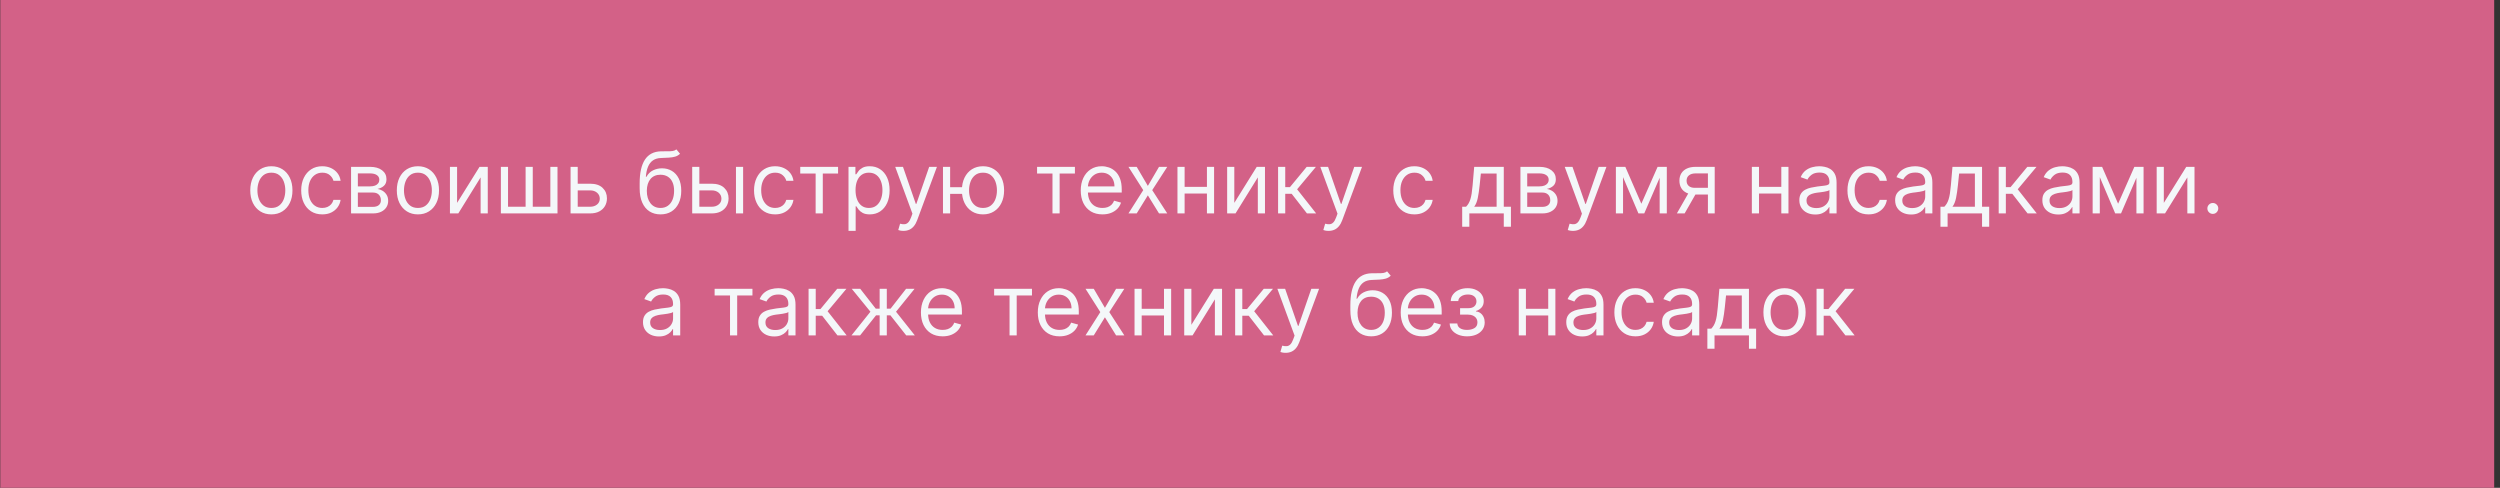 <?xml version="1.0" encoding="UTF-8"?> <svg xmlns="http://www.w3.org/2000/svg" width="410" height="80" viewBox="0 0 410 80" fill="none"><rect x="0" y="0" width="410" height="80" fill="#333333" stroke="none"/> <rect width="409" height="80" transform="translate(0.047)" fill="#D36187"></rect> <path d="M44.503 35.159C43.814 35.159 43.209 34.995 42.689 34.667C42.172 34.339 41.767 33.88 41.476 33.29C41.187 32.7 41.043 32.01 41.043 31.222C41.043 30.426 41.187 29.732 41.476 29.139C41.767 28.545 42.172 28.084 42.689 27.756C43.209 27.428 43.814 27.264 44.503 27.264C45.193 27.264 45.796 27.428 46.313 27.756C46.833 28.084 47.238 28.545 47.526 29.139C47.818 29.732 47.964 30.426 47.964 31.222C47.964 32.01 47.818 32.7 47.526 33.29C47.238 33.88 46.833 34.339 46.313 34.667C45.796 34.995 45.193 35.159 44.503 35.159ZM44.503 34.105C45.027 34.105 45.458 33.971 45.796 33.702C46.134 33.434 46.384 33.081 46.547 32.644C46.709 32.206 46.79 31.732 46.79 31.222C46.79 30.711 46.709 30.236 46.547 29.795C46.384 29.354 46.134 28.998 45.796 28.726C45.458 28.454 45.027 28.318 44.503 28.318C43.98 28.318 43.549 28.454 43.211 28.726C42.873 28.998 42.622 29.354 42.46 29.795C42.298 30.236 42.216 30.711 42.216 31.222C42.216 31.732 42.298 32.206 42.46 32.644C42.622 33.081 42.873 33.434 43.211 33.702C43.549 33.971 43.98 34.105 44.503 34.105ZM52.857 35.159C52.141 35.159 51.524 34.99 51.007 34.652C50.49 34.314 50.093 33.848 49.814 33.255C49.536 32.662 49.397 31.984 49.397 31.222C49.397 30.446 49.539 29.762 49.824 29.168C50.112 28.572 50.514 28.106 51.027 27.771C51.544 27.433 52.148 27.264 52.837 27.264C53.374 27.264 53.858 27.364 54.289 27.562C54.719 27.761 55.072 28.04 55.348 28.398C55.623 28.756 55.793 29.173 55.86 29.651H54.686C54.597 29.303 54.398 28.994 54.09 28.726C53.785 28.454 53.374 28.318 52.857 28.318C52.399 28.318 51.998 28.438 51.654 28.676C51.312 28.912 51.045 29.245 50.853 29.675C50.664 30.103 50.57 30.605 50.57 31.182C50.57 31.772 50.663 32.285 50.848 32.723C51.037 33.16 51.302 33.5 51.644 33.742C51.988 33.984 52.393 34.105 52.857 34.105C53.162 34.105 53.438 34.052 53.687 33.946C53.936 33.84 54.146 33.688 54.318 33.489C54.491 33.29 54.613 33.051 54.686 32.773H55.86C55.793 33.224 55.629 33.63 55.367 33.991C55.109 34.349 54.766 34.634 54.338 34.846C53.914 35.055 53.42 35.159 52.857 35.159ZM57.575 35V27.364H60.697C61.519 27.364 62.172 27.549 62.656 27.921C63.14 28.292 63.382 28.782 63.382 29.392C63.382 29.856 63.244 30.216 62.969 30.471C62.694 30.723 62.341 30.893 61.91 30.983C62.192 31.023 62.465 31.122 62.73 31.281C62.999 31.44 63.221 31.659 63.397 31.938C63.572 32.213 63.66 32.551 63.66 32.952C63.66 33.343 63.561 33.693 63.362 34.001C63.163 34.309 62.878 34.553 62.507 34.731C62.135 34.91 61.691 35 61.174 35H57.575ZM58.688 33.926H61.174C61.579 33.926 61.895 33.83 62.124 33.638C62.352 33.446 62.467 33.184 62.467 32.852C62.467 32.458 62.352 32.148 62.124 31.923C61.895 31.694 61.579 31.579 61.174 31.579H58.688V33.926ZM58.688 30.565H60.697C61.012 30.565 61.282 30.522 61.507 30.436C61.733 30.347 61.905 30.221 62.024 30.058C62.147 29.892 62.208 29.697 62.208 29.472C62.208 29.15 62.074 28.898 61.806 28.716C61.537 28.53 61.168 28.438 60.697 28.438H58.688V30.565ZM68.538 35.159C67.849 35.159 67.244 34.995 66.724 34.667C66.207 34.339 65.802 33.88 65.511 33.29C65.222 32.7 65.078 32.01 65.078 31.222C65.078 30.426 65.222 29.732 65.511 29.139C65.802 28.545 66.207 28.084 66.724 27.756C67.244 27.428 67.849 27.264 68.538 27.264C69.228 27.264 69.831 27.428 70.348 27.756C70.868 28.084 71.273 28.545 71.561 29.139C71.853 29.732 71.999 30.426 71.999 31.222C71.999 32.01 71.853 32.7 71.561 33.29C71.273 33.88 70.868 34.339 70.348 34.667C69.831 34.995 69.228 35.159 68.538 35.159ZM68.538 34.105C69.062 34.105 69.493 33.971 69.831 33.702C70.169 33.434 70.419 33.081 70.582 32.644C70.744 32.206 70.825 31.732 70.825 31.222C70.825 30.711 70.744 30.236 70.582 29.795C70.419 29.354 70.169 28.998 69.831 28.726C69.493 28.454 69.062 28.318 68.538 28.318C68.015 28.318 67.584 28.454 67.246 28.726C66.908 28.998 66.657 29.354 66.495 29.795C66.333 30.236 66.251 30.711 66.251 31.222C66.251 31.732 66.333 32.206 66.495 32.644C66.657 33.081 66.908 33.434 67.246 33.702C67.584 33.971 68.015 34.105 68.538 34.105ZM74.963 33.27L78.642 27.364H79.994V35H78.821V29.094L75.162 35H73.79V27.364H74.963V33.27ZM82.143 27.364H83.317V33.906H86.2V27.364H87.373V33.906H90.257V27.364H91.43V35H82.143V27.364ZM94.587 30.128H96.775C97.669 30.128 98.354 30.355 98.828 30.809C99.302 31.263 99.539 31.838 99.539 32.534C99.539 32.992 99.433 33.407 99.221 33.782C99.008 34.153 98.697 34.45 98.286 34.672C97.875 34.891 97.371 35 96.775 35H93.573V27.364H94.746V33.906H96.775C97.239 33.906 97.62 33.784 97.918 33.538C98.216 33.293 98.365 32.978 98.365 32.594C98.365 32.189 98.216 31.86 97.918 31.604C97.62 31.349 97.239 31.222 96.775 31.222H94.587V30.128ZM110.93 24.5L111.527 25.216C111.295 25.441 111.026 25.599 110.721 25.688C110.416 25.778 110.072 25.832 109.687 25.852C109.303 25.872 108.875 25.892 108.404 25.912C107.874 25.932 107.435 26.061 107.087 26.3C106.739 26.538 106.47 26.883 106.282 27.334C106.093 27.785 105.972 28.338 105.919 28.994H106.018C106.277 28.517 106.634 28.166 107.092 27.94C107.549 27.715 108.04 27.602 108.563 27.602C109.16 27.602 109.697 27.741 110.174 28.02C110.652 28.298 111.029 28.711 111.308 29.258C111.586 29.805 111.725 30.479 111.725 31.281C111.725 32.08 111.583 32.769 111.298 33.349C111.016 33.929 110.62 34.377 110.11 34.692C109.603 35.003 109.008 35.159 108.325 35.159C107.642 35.159 107.044 34.998 106.53 34.677C106.016 34.352 105.617 33.871 105.332 33.235C105.047 32.595 104.904 31.805 104.904 30.864V30.048C104.904 28.348 105.193 27.059 105.769 26.18C106.349 25.302 107.221 24.848 108.384 24.818C108.795 24.805 109.162 24.802 109.483 24.808C109.805 24.815 110.085 24.8 110.323 24.764C110.562 24.727 110.764 24.639 110.93 24.5ZM108.325 34.105C108.786 34.105 109.182 33.989 109.513 33.757C109.848 33.525 110.105 33.199 110.284 32.778C110.463 32.353 110.552 31.855 110.552 31.281C110.552 30.724 110.461 30.25 110.279 29.859C110.1 29.468 109.843 29.17 109.508 28.965C109.173 28.759 108.772 28.656 108.305 28.656C107.964 28.656 107.657 28.714 107.385 28.83C107.113 28.946 106.881 29.117 106.689 29.342C106.497 29.568 106.348 29.843 106.242 30.168C106.139 30.492 106.084 30.864 106.078 31.281C106.078 32.136 106.278 32.821 106.679 33.334C107.08 33.848 107.629 34.105 108.325 34.105ZM114.534 30.128H116.722C117.617 30.128 118.301 30.355 118.775 30.809C119.249 31.263 119.486 31.838 119.486 32.534C119.486 32.992 119.38 33.407 119.168 33.782C118.956 34.153 118.644 34.45 118.233 34.672C117.822 34.891 117.318 35 116.722 35H113.52V27.364H114.693V33.906H116.722C117.186 33.906 117.567 33.784 117.865 33.538C118.164 33.293 118.313 32.978 118.313 32.594C118.313 32.189 118.164 31.86 117.865 31.604C117.567 31.349 117.186 31.222 116.722 31.222H114.534V30.128ZM120.699 35V27.364H121.872V35H120.699ZM127.122 35.159C126.407 35.159 125.79 34.99 125.273 34.652C124.756 34.314 124.358 33.848 124.08 33.255C123.801 32.662 123.662 31.984 123.662 31.222C123.662 30.446 123.805 29.762 124.09 29.168C124.378 28.572 124.779 28.106 125.293 27.771C125.81 27.433 126.413 27.264 127.103 27.264C127.639 27.264 128.123 27.364 128.554 27.562C128.985 27.761 129.338 28.04 129.613 28.398C129.888 28.756 130.059 29.173 130.125 29.651H128.952C128.862 29.303 128.664 28.994 128.355 28.726C128.05 28.454 127.639 28.318 127.122 28.318C126.665 28.318 126.264 28.438 125.919 28.676C125.578 28.912 125.311 29.245 125.119 29.675C124.93 30.103 124.835 30.605 124.835 31.182C124.835 31.772 124.928 32.285 125.114 32.723C125.303 33.16 125.568 33.5 125.909 33.742C126.254 33.984 126.658 34.105 127.122 34.105C127.427 34.105 127.704 34.052 127.953 33.946C128.201 33.84 128.412 33.688 128.584 33.489C128.756 33.29 128.879 33.051 128.952 32.773H130.125C130.059 33.224 129.895 33.63 129.633 33.991C129.375 34.349 129.032 34.634 128.604 34.846C128.18 35.055 127.686 35.159 127.122 35.159ZM131.239 28.457V27.364H137.443V28.457H134.938V35H133.764V28.457H131.239ZM139.155 37.864V27.364H140.288V28.577H140.428C140.514 28.444 140.633 28.275 140.786 28.07C140.941 27.861 141.163 27.675 141.452 27.513C141.743 27.347 142.138 27.264 142.635 27.264C143.278 27.264 143.845 27.425 144.335 27.746C144.826 28.068 145.209 28.524 145.484 29.114C145.759 29.704 145.896 30.4 145.896 31.202C145.896 32.01 145.759 32.711 145.484 33.305C145.209 33.895 144.828 34.352 144.34 34.677C143.853 34.998 143.291 35.159 142.655 35.159C142.164 35.159 141.772 35.078 141.477 34.916C141.182 34.75 140.955 34.562 140.796 34.354C140.636 34.142 140.514 33.966 140.428 33.827H140.328V37.864H139.155ZM140.308 31.182C140.308 31.759 140.393 32.267 140.562 32.708C140.731 33.146 140.978 33.489 141.303 33.737C141.627 33.983 142.025 34.105 142.496 34.105C142.986 34.105 143.396 33.976 143.724 33.717C144.055 33.456 144.304 33.104 144.47 32.663C144.639 32.219 144.723 31.725 144.723 31.182C144.723 30.645 144.64 30.161 144.475 29.73C144.312 29.296 144.065 28.953 143.734 28.701C143.406 28.446 142.993 28.318 142.496 28.318C142.019 28.318 141.618 28.439 141.293 28.681C140.968 28.92 140.723 29.255 140.557 29.685C140.391 30.113 140.308 30.612 140.308 31.182ZM148.168 37.864C147.97 37.864 147.792 37.847 147.636 37.814C147.481 37.784 147.373 37.754 147.313 37.724L147.612 36.69C147.897 36.763 148.149 36.79 148.367 36.77C148.586 36.75 148.78 36.652 148.949 36.477C149.121 36.304 149.279 36.024 149.421 35.636L149.64 35.04L146.816 27.364H148.089L150.197 33.449H150.276L152.384 27.364H153.657L150.416 36.114C150.27 36.508 150.089 36.834 149.874 37.093C149.658 37.355 149.408 37.549 149.123 37.675C148.841 37.801 148.523 37.864 148.168 37.864ZM158.865 30.704V31.798H154.828V30.704H158.865ZM155.822 27.364V35H154.649V27.364H155.822ZM161.211 35.159C160.522 35.159 159.917 34.995 159.397 34.667C158.88 34.339 158.475 33.88 158.184 33.29C157.895 32.7 157.751 32.01 157.751 31.222C157.751 30.426 157.895 29.732 158.184 29.139C158.475 28.545 158.88 28.084 159.397 27.756C159.917 27.428 160.522 27.264 161.211 27.264C161.901 27.264 162.504 27.428 163.021 27.756C163.541 28.084 163.946 28.545 164.234 29.139C164.526 29.732 164.672 30.426 164.672 31.222C164.672 32.01 164.526 32.7 164.234 33.29C163.946 33.88 163.541 34.339 163.021 34.667C162.504 34.995 161.901 35.159 161.211 35.159ZM161.211 34.105C161.735 34.105 162.166 33.971 162.504 33.702C162.842 33.434 163.092 33.081 163.255 32.644C163.417 32.206 163.498 31.732 163.498 31.222C163.498 30.711 163.417 30.236 163.255 29.795C163.092 29.354 162.842 28.998 162.504 28.726C162.166 28.454 161.735 28.318 161.211 28.318C160.688 28.318 160.257 28.454 159.919 28.726C159.581 28.998 159.33 29.354 159.168 29.795C159.006 30.236 158.924 30.711 158.924 31.222C158.924 31.732 159.006 32.206 159.168 32.644C159.33 33.081 159.581 33.434 159.919 33.702C160.257 33.971 160.688 34.105 161.211 34.105ZM170.081 28.457V27.364H176.285V28.457H173.78V35H172.606V28.457H170.081ZM180.802 35.159C180.066 35.159 179.431 34.997 178.898 34.672C178.368 34.344 177.958 33.886 177.67 33.3C177.385 32.71 177.242 32.024 177.242 31.241C177.242 30.459 177.385 29.77 177.67 29.173C177.958 28.573 178.359 28.106 178.873 27.771C179.39 27.433 179.993 27.264 180.683 27.264C181.08 27.264 181.473 27.331 181.861 27.463C182.249 27.596 182.602 27.811 182.92 28.109C183.238 28.404 183.492 28.796 183.68 29.283C183.869 29.77 183.964 30.37 183.964 31.082V31.579H178.078V30.565H182.771C182.771 30.134 182.685 29.75 182.512 29.412C182.343 29.074 182.101 28.807 181.786 28.611C181.475 28.416 181.107 28.318 180.683 28.318C180.215 28.318 179.811 28.434 179.47 28.666C179.131 28.895 178.871 29.193 178.689 29.561C178.507 29.929 178.416 30.323 178.416 30.744V31.421C178.416 31.997 178.515 32.486 178.714 32.887C178.916 33.285 179.196 33.588 179.554 33.797C179.912 34.002 180.328 34.105 180.802 34.105C181.11 34.105 181.389 34.062 181.637 33.976C181.889 33.886 182.106 33.754 182.288 33.578C182.471 33.399 182.612 33.177 182.711 32.912L183.845 33.23C183.725 33.615 183.525 33.953 183.243 34.244C182.961 34.533 182.613 34.758 182.199 34.92C181.785 35.08 181.319 35.159 180.802 35.159ZM186.419 27.364L188.248 30.486L190.078 27.364H191.43L188.964 31.182L191.43 35H190.078L188.248 32.037L186.419 35H185.066L187.492 31.182L185.066 27.364H186.419ZM198.215 30.645V31.739H193.999V30.645H198.215ZM194.277 27.364V35H193.104V27.364H194.277ZM199.11 27.364V35H197.937V27.364H199.11ZM202.426 33.27L206.105 27.364H207.457V35H206.284V29.094L202.625 35H201.253V27.364H202.426V33.27ZM209.606 35V27.364H210.779V30.685H211.555L214.299 27.364H215.811L212.728 31.043L215.85 35H214.339L211.833 31.778H210.779V35H209.606ZM217.881 37.864C217.682 37.864 217.505 37.847 217.349 37.814C217.194 37.784 217.086 37.754 217.026 37.724L217.324 36.69C217.61 36.763 217.861 36.79 218.08 36.77C218.299 36.75 218.493 36.652 218.662 36.477C218.834 36.304 218.992 36.024 219.134 35.636L219.353 35.04L216.529 27.364H217.802L219.91 33.449H219.989L222.097 27.364H223.37L220.128 36.114C219.983 36.508 219.802 36.834 219.587 37.093C219.371 37.355 219.121 37.549 218.836 37.675C218.554 37.801 218.236 37.864 217.881 37.864ZM231.958 35.159C231.242 35.159 230.626 34.99 230.109 34.652C229.592 34.314 229.194 33.848 228.916 33.255C228.637 32.662 228.498 31.984 228.498 31.222C228.498 30.446 228.641 29.762 228.926 29.168C229.214 28.572 229.615 28.106 230.129 27.771C230.646 27.433 231.249 27.264 231.938 27.264C232.475 27.264 232.959 27.364 233.39 27.562C233.821 27.761 234.174 28.04 234.449 28.398C234.724 28.756 234.895 29.173 234.961 29.651H233.788C233.698 29.303 233.5 28.994 233.191 28.726C232.886 28.454 232.475 28.318 231.958 28.318C231.501 28.318 231.1 28.438 230.755 28.676C230.414 28.912 230.147 29.245 229.955 29.675C229.766 30.103 229.671 30.605 229.671 31.182C229.671 31.772 229.764 32.285 229.95 32.723C230.139 33.16 230.404 33.5 230.745 33.742C231.09 33.984 231.494 34.105 231.958 34.105C232.263 34.105 232.54 34.052 232.789 33.946C233.037 33.84 233.248 33.688 233.42 33.489C233.592 33.29 233.715 33.051 233.788 32.773H234.961C234.895 33.224 234.731 33.63 234.469 33.991C234.21 34.349 233.867 34.634 233.44 34.846C233.016 35.055 232.522 35.159 231.958 35.159ZM239.799 37.188V33.906H240.435C240.591 33.744 240.725 33.568 240.838 33.379C240.95 33.19 241.048 32.967 241.131 32.708C241.217 32.446 241.29 32.128 241.35 31.754C241.409 31.376 241.462 30.92 241.509 30.386L241.767 27.364H246.62V33.906H247.793V37.188H246.62V35H240.972V37.188H239.799ZM241.767 33.906H245.446V28.457H242.861L242.662 30.386C242.579 31.185 242.477 31.883 242.354 32.479C242.231 33.076 242.036 33.552 241.767 33.906ZM249.35 35V27.364H252.472C253.294 27.364 253.947 27.549 254.431 27.921C254.915 28.292 255.157 28.782 255.157 29.392C255.157 29.856 255.02 30.216 254.744 30.471C254.469 30.723 254.116 30.893 253.685 30.983C253.967 31.023 254.241 31.122 254.506 31.281C254.774 31.44 254.996 31.659 255.172 31.938C255.348 32.213 255.435 32.551 255.435 32.952C255.435 33.343 255.336 33.693 255.137 34.001C254.938 34.309 254.653 34.553 254.282 34.731C253.911 34.91 253.467 35 252.95 35H249.35ZM250.464 33.926H252.95C253.354 33.926 253.671 33.83 253.899 33.638C254.128 33.446 254.242 33.184 254.242 32.852C254.242 32.458 254.128 32.148 253.899 31.923C253.671 31.694 253.354 31.579 252.95 31.579H250.464V33.926ZM250.464 30.565H252.472C252.787 30.565 253.057 30.522 253.283 30.436C253.508 30.347 253.68 30.221 253.8 30.058C253.922 29.892 253.984 29.697 253.984 29.472C253.984 29.15 253.85 28.898 253.581 28.716C253.313 28.53 252.943 28.438 252.472 28.438H250.464V30.565ZM257.967 37.864C257.768 37.864 257.591 37.847 257.435 37.814C257.28 37.784 257.172 37.754 257.112 37.724L257.41 36.69C257.695 36.763 257.947 36.79 258.166 36.77C258.385 36.75 258.579 36.652 258.748 36.477C258.92 36.304 259.078 36.024 259.22 35.636L259.439 35.04L256.615 27.364H257.888L259.996 33.449H260.075L262.183 27.364H263.456L260.214 36.114C260.069 36.508 259.888 36.834 259.672 37.093C259.457 37.355 259.207 37.549 258.922 37.675C258.64 37.801 258.322 37.864 257.967 37.864ZM269.181 33.409L271.845 27.364H272.959L269.658 35H268.703L265.462 27.364H266.556L269.181 33.409ZM266.178 27.364V35H265.005V27.364H266.178ZM272.184 35V27.364H273.357V35H272.184ZM280.098 35V28.438H278.07C277.612 28.438 277.253 28.544 276.991 28.756C276.729 28.968 276.598 29.259 276.598 29.631C276.598 29.995 276.716 30.282 276.951 30.491C277.19 30.7 277.516 30.804 277.931 30.804H280.397V31.898H277.931C277.414 31.898 276.968 31.807 276.593 31.624C276.219 31.442 275.93 31.182 275.728 30.844C275.526 30.502 275.425 30.098 275.425 29.631C275.425 29.16 275.531 28.756 275.743 28.418C275.955 28.079 276.259 27.819 276.653 27.637C277.051 27.455 277.523 27.364 278.07 27.364H281.212V35H280.098ZM275.007 35L277.175 31.202H278.448L276.28 35H275.007ZM292.414 30.645V31.739H288.198V30.645H292.414ZM288.477 27.364V35H287.303V27.364H288.477ZM293.309 27.364V35H292.136V27.364H293.309ZM297.699 35.179C297.215 35.179 296.776 35.088 296.381 34.906C295.987 34.72 295.674 34.453 295.442 34.105C295.21 33.754 295.094 33.33 295.094 32.832C295.094 32.395 295.18 32.04 295.352 31.768C295.525 31.493 295.755 31.278 296.043 31.122C296.332 30.966 296.65 30.85 296.998 30.774C297.349 30.695 297.702 30.632 298.057 30.585C298.521 30.526 298.897 30.481 299.185 30.451C299.477 30.418 299.689 30.363 299.822 30.287C299.958 30.211 300.026 30.078 300.026 29.889V29.849C300.026 29.359 299.891 28.978 299.623 28.706C299.358 28.434 298.955 28.298 298.415 28.298C297.855 28.298 297.416 28.421 297.097 28.666C296.779 28.912 296.555 29.173 296.426 29.452L295.313 29.054C295.511 28.59 295.777 28.229 296.108 27.97C296.443 27.708 296.807 27.526 297.202 27.423C297.6 27.317 297.991 27.264 298.375 27.264C298.62 27.264 298.902 27.294 299.22 27.354C299.542 27.41 299.852 27.528 300.15 27.707C300.452 27.886 300.702 28.156 300.901 28.517C301.1 28.878 301.199 29.362 301.199 29.969V35H300.026V33.966H299.966C299.886 34.132 299.754 34.309 299.568 34.498C299.383 34.687 299.136 34.847 298.828 34.98C298.519 35.113 298.143 35.179 297.699 35.179ZM297.878 34.125C298.342 34.125 298.733 34.034 299.051 33.852C299.373 33.669 299.615 33.434 299.777 33.146C299.943 32.857 300.026 32.554 300.026 32.236V31.162C299.976 31.222 299.867 31.276 299.698 31.326C299.532 31.372 299.34 31.414 299.121 31.45C298.905 31.483 298.695 31.513 298.489 31.54C298.287 31.563 298.123 31.583 297.997 31.599C297.692 31.639 297.407 31.704 297.142 31.793C296.88 31.88 296.668 32.01 296.506 32.186C296.347 32.358 296.267 32.594 296.267 32.892C296.267 33.3 296.418 33.608 296.72 33.817C297.024 34.022 297.411 34.125 297.878 34.125ZM306.443 35.159C305.727 35.159 305.11 34.99 304.593 34.652C304.076 34.314 303.679 33.848 303.4 33.255C303.122 32.662 302.983 31.984 302.983 31.222C302.983 30.446 303.125 29.762 303.41 29.168C303.698 28.572 304.099 28.106 304.613 27.771C305.13 27.433 305.733 27.264 306.423 27.264C306.96 27.264 307.444 27.364 307.875 27.562C308.305 27.761 308.658 28.04 308.934 28.398C309.209 28.756 309.379 29.173 309.446 29.651H308.272C308.183 29.303 307.984 28.994 307.676 28.726C307.371 28.454 306.96 28.318 306.443 28.318C305.985 28.318 305.584 28.438 305.24 28.676C304.898 28.912 304.631 29.245 304.439 29.675C304.25 30.103 304.156 30.605 304.156 31.182C304.156 31.772 304.249 32.285 304.434 32.723C304.623 33.16 304.888 33.5 305.23 33.742C305.574 33.984 305.979 34.105 306.443 34.105C306.748 34.105 307.024 34.052 307.273 33.946C307.522 33.84 307.732 33.688 307.904 33.489C308.077 33.29 308.199 33.051 308.272 32.773H309.446C309.379 33.224 309.215 33.63 308.953 33.991C308.695 34.349 308.352 34.634 307.924 34.846C307.5 35.055 307.006 35.159 306.443 35.159ZM313.408 35.179C312.924 35.179 312.485 35.088 312.09 34.906C311.696 34.72 311.383 34.453 311.151 34.105C310.919 33.754 310.803 33.33 310.803 32.832C310.803 32.395 310.889 32.04 311.061 31.768C311.234 31.493 311.464 31.278 311.752 31.122C312.041 30.966 312.359 30.85 312.707 30.774C313.058 30.695 313.411 30.632 313.766 30.585C314.23 30.526 314.606 30.481 314.894 30.451C315.186 30.418 315.398 30.363 315.531 30.287C315.667 30.211 315.735 30.078 315.735 29.889V29.849C315.735 29.359 315.6 28.978 315.332 28.706C315.067 28.434 314.664 28.298 314.124 28.298C313.564 28.298 313.125 28.421 312.806 28.666C312.488 28.912 312.264 29.173 312.135 29.452L311.022 29.054C311.22 28.59 311.486 28.229 311.817 27.97C312.152 27.708 312.516 27.526 312.911 27.423C313.309 27.317 313.7 27.264 314.084 27.264C314.329 27.264 314.611 27.294 314.929 27.354C315.251 27.41 315.561 27.528 315.859 27.707C316.161 27.886 316.411 28.156 316.61 28.517C316.809 28.878 316.908 29.362 316.908 29.969V35H315.735V33.966H315.675C315.595 34.132 315.463 34.309 315.277 34.498C315.092 34.687 314.845 34.847 314.536 34.98C314.228 35.113 313.852 35.179 313.408 35.179ZM313.587 34.125C314.051 34.125 314.442 34.034 314.76 33.852C315.082 33.669 315.324 33.434 315.486 33.146C315.652 32.857 315.735 32.554 315.735 32.236V31.162C315.685 31.222 315.576 31.276 315.407 31.326C315.241 31.372 315.049 31.414 314.83 31.45C314.614 31.483 314.404 31.513 314.198 31.54C313.996 31.563 313.832 31.583 313.706 31.599C313.401 31.639 313.116 31.704 312.851 31.793C312.589 31.88 312.377 32.01 312.215 32.186C312.056 32.358 311.976 32.594 311.976 32.892C311.976 33.3 312.127 33.608 312.429 33.817C312.733 34.022 313.12 34.125 313.587 34.125ZM318.234 37.188V33.906H318.87C319.026 33.744 319.16 33.568 319.273 33.379C319.386 33.19 319.484 32.967 319.566 32.708C319.653 32.446 319.726 32.128 319.785 31.754C319.845 31.376 319.898 30.92 319.944 30.386L320.203 27.364H325.055V33.906H326.228V37.188H325.055V35H319.407V37.188H318.234ZM320.203 33.906H323.882V28.457H321.297L321.098 30.386C321.015 31.185 320.912 31.883 320.79 32.479C320.667 33.076 320.471 33.552 320.203 33.906ZM327.786 35V27.364H328.959V30.685H329.735L332.479 27.364H333.99L330.908 31.043L334.03 35H332.519L330.013 31.778H328.959V35H327.786ZM337.552 35.179C337.069 35.179 336.629 35.088 336.235 34.906C335.841 34.72 335.527 34.453 335.295 34.105C335.063 33.754 334.947 33.33 334.947 32.832C334.947 32.395 335.034 32.04 335.206 31.768C335.378 31.493 335.609 31.278 335.897 31.122C336.185 30.966 336.503 30.85 336.851 30.774C337.203 30.695 337.556 30.632 337.91 30.585C338.374 30.526 338.751 30.481 339.039 30.451C339.331 30.418 339.543 30.363 339.675 30.287C339.811 30.211 339.879 30.078 339.879 29.889V29.849C339.879 29.359 339.745 28.978 339.476 28.706C339.211 28.434 338.809 28.298 338.268 28.298C337.708 28.298 337.269 28.421 336.951 28.666C336.633 28.912 336.409 29.173 336.28 29.452L335.166 29.054C335.365 28.59 335.63 28.229 335.962 27.97C336.296 27.708 336.661 27.526 337.055 27.423C337.453 27.317 337.844 27.264 338.229 27.264C338.474 27.264 338.756 27.294 339.074 27.354C339.395 27.41 339.705 27.528 340.003 27.707C340.305 27.886 340.555 28.156 340.754 28.517C340.953 28.878 341.052 29.362 341.052 29.969V35H339.879V33.966H339.82C339.74 34.132 339.607 34.309 339.422 34.498C339.236 34.687 338.989 34.847 338.681 34.98C338.373 35.113 337.997 35.179 337.552 35.179ZM337.731 34.125C338.195 34.125 338.587 34.034 338.905 33.852C339.226 33.669 339.468 33.434 339.631 33.146C339.796 32.857 339.879 32.554 339.879 32.236V31.162C339.829 31.222 339.72 31.276 339.551 31.326C339.385 31.372 339.193 31.414 338.974 31.45C338.759 31.483 338.548 31.513 338.343 31.54C338.141 31.563 337.977 31.583 337.851 31.599C337.546 31.639 337.261 31.704 336.996 31.793C336.734 31.88 336.522 32.01 336.359 32.186C336.2 32.358 336.121 32.594 336.121 32.892C336.121 33.3 336.271 33.608 336.573 33.817C336.878 34.022 337.264 34.125 337.731 34.125ZM347.37 33.409L350.035 27.364H351.149L347.847 35H346.893L343.651 27.364H344.745L347.37 33.409ZM344.367 27.364V35H343.194V27.364H344.367ZM350.373 35V27.364H351.546V35H350.373ZM354.867 33.27L358.546 27.364H359.899V35H358.725V29.094L355.066 35H353.694V27.364H354.867V33.27ZM362.903 35.08C362.657 35.08 362.447 34.992 362.271 34.816C362.096 34.64 362.008 34.43 362.008 34.185C362.008 33.939 362.096 33.729 362.271 33.553C362.447 33.378 362.657 33.29 362.903 33.29C363.148 33.29 363.358 33.378 363.534 33.553C363.71 33.729 363.797 33.939 363.797 34.185C363.797 34.347 363.756 34.496 363.673 34.632C363.594 34.768 363.486 34.877 363.35 34.96C363.217 35.04 363.068 35.08 362.903 35.08ZM108.056 55.179C107.572 55.179 107.133 55.088 106.739 54.906C106.344 54.72 106.031 54.453 105.799 54.105C105.567 53.754 105.451 53.33 105.451 52.832C105.451 52.395 105.537 52.04 105.71 51.769C105.882 51.493 106.112 51.278 106.401 51.122C106.689 50.966 107.007 50.85 107.355 50.774C107.707 50.695 108.06 50.632 108.414 50.585C108.878 50.526 109.255 50.481 109.543 50.451C109.835 50.418 110.047 50.363 110.179 50.287C110.315 50.211 110.383 50.078 110.383 49.889V49.849C110.383 49.359 110.249 48.978 109.98 48.706C109.715 48.434 109.313 48.298 108.772 48.298C108.212 48.298 107.773 48.421 107.455 48.666C107.137 48.911 106.913 49.173 106.784 49.452L105.67 49.054C105.869 48.59 106.134 48.229 106.465 47.97C106.8 47.708 107.165 47.526 107.559 47.423C107.957 47.317 108.348 47.264 108.733 47.264C108.978 47.264 109.259 47.294 109.578 47.354C109.899 47.41 110.209 47.528 110.507 47.707C110.809 47.886 111.059 48.156 111.258 48.517C111.457 48.878 111.556 49.362 111.556 49.969V55H110.383V53.966H110.323C110.244 54.132 110.111 54.309 109.926 54.498C109.74 54.687 109.493 54.847 109.185 54.98C108.877 55.113 108.501 55.179 108.056 55.179ZM108.235 54.125C108.699 54.125 109.09 54.034 109.409 53.852C109.73 53.669 109.972 53.434 110.134 53.146C110.3 52.857 110.383 52.554 110.383 52.236V51.162C110.333 51.222 110.224 51.276 110.055 51.326C109.889 51.372 109.697 51.414 109.478 51.45C109.263 51.483 109.052 51.513 108.847 51.54C108.645 51.563 108.481 51.583 108.355 51.599C108.05 51.639 107.765 51.704 107.5 51.793C107.238 51.88 107.026 52.01 106.863 52.186C106.704 52.358 106.625 52.594 106.625 52.892C106.625 53.3 106.775 53.608 107.077 53.817C107.382 54.022 107.768 54.125 108.235 54.125ZM117.198 48.457V47.364H123.402V48.457H120.897V55H119.723V48.457H117.198ZM126.965 55.179C126.481 55.179 126.042 55.088 125.647 54.906C125.253 54.72 124.939 54.453 124.707 54.105C124.475 53.754 124.359 53.33 124.359 52.832C124.359 52.395 124.446 52.04 124.618 51.769C124.79 51.493 125.021 51.278 125.309 51.122C125.597 50.966 125.916 50.85 126.264 50.774C126.615 50.695 126.968 50.632 127.323 50.585C127.787 50.526 128.163 50.481 128.451 50.451C128.743 50.418 128.955 50.363 129.087 50.287C129.223 50.211 129.291 50.078 129.291 49.889V49.849C129.291 49.359 129.157 48.978 128.889 48.706C128.623 48.434 128.221 48.298 127.68 48.298C127.12 48.298 126.681 48.421 126.363 48.666C126.045 48.911 125.821 49.173 125.692 49.452L124.578 49.054C124.777 48.59 125.042 48.229 125.374 47.97C125.708 47.708 126.073 47.526 126.467 47.423C126.865 47.317 127.256 47.264 127.641 47.264C127.886 47.264 128.168 47.294 128.486 47.354C128.807 47.41 129.117 47.528 129.416 47.707C129.717 47.886 129.967 48.156 130.166 48.517C130.365 48.878 130.465 49.362 130.465 49.969V55H129.291V53.966H129.232C129.152 54.132 129.02 54.309 128.834 54.498C128.648 54.687 128.401 54.847 128.093 54.98C127.785 55.113 127.409 55.179 126.965 55.179ZM127.144 54.125C127.608 54.125 127.999 54.034 128.317 53.852C128.638 53.669 128.88 53.434 129.043 53.146C129.208 52.857 129.291 52.554 129.291 52.236V51.162C129.242 51.222 129.132 51.276 128.963 51.326C128.797 51.372 128.605 51.414 128.386 51.45C128.171 51.483 127.961 51.513 127.755 51.54C127.553 51.563 127.389 51.583 127.263 51.599C126.958 51.639 126.673 51.704 126.408 51.793C126.146 51.88 125.934 52.01 125.771 52.186C125.612 52.358 125.533 52.594 125.533 52.892C125.533 53.3 125.684 53.608 125.985 53.817C126.29 54.022 126.676 54.125 127.144 54.125ZM132.606 55V47.364H133.779V50.685H134.555L137.299 47.364H138.811L135.728 51.043L138.85 55H137.339L134.833 51.778H133.779V55H132.606ZM139.648 55L142.751 51.122L139.688 47.364H141.08L143.626 50.625H144.262V47.364H145.435V50.625H146.052L148.597 47.364H149.989L146.947 51.122L150.029 55H148.617L146.032 51.719H145.435V55H144.262V51.719H143.665L141.06 55H139.648ZM154.593 55.159C153.857 55.159 153.222 54.997 152.689 54.672C152.159 54.344 151.749 53.886 151.461 53.3C151.176 52.71 151.033 52.024 151.033 51.242C151.033 50.459 151.176 49.77 151.461 49.173C151.749 48.573 152.15 48.106 152.664 47.771C153.181 47.433 153.784 47.264 154.474 47.264C154.871 47.264 155.264 47.331 155.652 47.463C156.04 47.596 156.393 47.811 156.711 48.109C157.029 48.404 157.283 48.795 157.472 49.283C157.66 49.77 157.755 50.37 157.755 51.082V51.58H151.869V50.565H156.562C156.562 50.135 156.476 49.75 156.303 49.412C156.134 49.074 155.892 48.807 155.577 48.611C155.266 48.416 154.898 48.318 154.474 48.318C154.006 48.318 153.602 48.434 153.261 48.666C152.922 48.895 152.662 49.193 152.48 49.561C152.298 49.929 152.207 50.323 152.207 50.744V51.42C152.207 51.997 152.306 52.486 152.505 52.887C152.707 53.285 152.987 53.588 153.345 53.797C153.703 54.002 154.119 54.105 154.593 54.105C154.901 54.105 155.18 54.062 155.428 53.976C155.68 53.886 155.897 53.754 156.079 53.578C156.262 53.399 156.403 53.177 156.502 52.912L157.636 53.23C157.516 53.615 157.316 53.953 157.034 54.244C156.752 54.533 156.404 54.758 155.99 54.92C155.576 55.08 155.11 55.159 154.593 55.159ZM163.04 48.457V47.364H169.244V48.457H166.739V55H165.565V48.457H163.04ZM173.761 55.159C173.025 55.159 172.39 54.997 171.857 54.672C171.326 54.344 170.917 53.886 170.629 53.3C170.344 52.71 170.201 52.024 170.201 51.242C170.201 50.459 170.344 49.77 170.629 49.173C170.917 48.573 171.318 48.106 171.832 47.771C172.349 47.433 172.952 47.264 173.642 47.264C174.039 47.264 174.432 47.331 174.82 47.463C175.208 47.596 175.561 47.811 175.879 48.109C176.197 48.404 176.451 48.795 176.639 49.283C176.828 49.77 176.923 50.37 176.923 51.082V51.58H171.036V50.565H175.73C175.73 50.135 175.643 49.75 175.471 49.412C175.302 49.074 175.06 48.807 174.745 48.611C174.434 48.416 174.066 48.318 173.642 48.318C173.174 48.318 172.77 48.434 172.429 48.666C172.09 48.895 171.83 49.193 171.648 49.561C171.466 49.929 171.375 50.323 171.375 50.744V51.42C171.375 51.997 171.474 52.486 171.673 52.887C171.875 53.285 172.155 53.588 172.513 53.797C172.871 54.002 173.287 54.105 173.761 54.105C174.069 54.105 174.348 54.062 174.596 53.976C174.848 53.886 175.065 53.754 175.247 53.578C175.43 53.399 175.571 53.177 175.67 52.912L176.804 53.23C176.684 53.615 176.484 53.953 176.202 54.244C175.92 54.533 175.572 54.758 175.158 54.92C174.744 55.08 174.278 55.159 173.761 55.159ZM179.378 47.364L181.207 50.486L183.037 47.364H184.389L181.923 51.182L184.389 55H183.037L181.207 52.037L179.378 55H178.025L180.451 51.182L178.025 47.364H179.378ZM191.174 50.645V51.739H186.958V50.645H191.174ZM187.236 47.364V55H186.063V47.364H187.236ZM192.069 47.364V55H190.896V47.364H192.069ZM195.385 53.27L199.064 47.364H200.416V55H199.243V49.094L195.584 55H194.212V47.364H195.385V53.27ZM202.565 55V47.364H203.738V50.685H204.514L207.258 47.364H208.77L205.687 51.043L208.809 55H207.298L204.792 51.778H203.738V55H202.565ZM210.84 57.864C210.641 57.864 210.464 57.847 210.308 57.814C210.153 57.784 210.045 57.754 209.985 57.724L210.283 56.69C210.569 56.763 210.82 56.79 211.039 56.77C211.258 56.75 211.452 56.652 211.621 56.477C211.793 56.304 211.951 56.024 212.093 55.636L212.312 55.04L209.488 47.364H210.761L212.869 53.449H212.948L215.056 47.364H216.329L213.087 56.114C212.942 56.508 212.761 56.834 212.546 57.093C212.33 57.355 212.08 57.549 211.795 57.675C211.513 57.801 211.195 57.864 210.84 57.864ZM227.483 44.5L228.079 45.216C227.847 45.441 227.579 45.599 227.274 45.688C226.969 45.778 226.624 45.832 226.24 45.852C225.855 45.872 225.428 45.892 224.957 45.912C224.427 45.932 223.988 46.061 223.64 46.3C223.292 46.538 223.023 46.883 222.834 47.334C222.645 47.785 222.524 48.338 222.471 48.994H222.571C222.829 48.517 223.187 48.166 223.645 47.94C224.102 47.715 224.593 47.602 225.116 47.602C225.713 47.602 226.25 47.742 226.727 48.02C227.204 48.298 227.582 48.711 227.861 49.258C228.139 49.805 228.278 50.479 228.278 51.281C228.278 52.08 228.136 52.769 227.851 53.349C227.569 53.929 227.173 54.377 226.662 54.692C226.155 55.003 225.56 55.159 224.878 55.159C224.195 55.159 223.597 54.998 223.083 54.677C222.569 54.352 222.17 53.871 221.885 53.235C221.6 52.595 221.457 51.805 221.457 50.864V50.048C221.457 48.348 221.745 47.059 222.322 46.18C222.902 45.302 223.774 44.848 224.937 44.818C225.348 44.805 225.714 44.802 226.036 44.808C226.357 44.815 226.638 44.8 226.876 44.764C227.115 44.727 227.317 44.639 227.483 44.5ZM224.878 54.105C225.338 54.105 225.734 53.989 226.066 53.757C226.401 53.525 226.657 53.199 226.836 52.778C227.015 52.353 227.105 51.855 227.105 51.281C227.105 50.724 227.014 50.251 226.831 49.859C226.652 49.468 226.396 49.17 226.061 48.965C225.726 48.759 225.325 48.656 224.858 48.656C224.516 48.656 224.21 48.714 223.938 48.83C223.666 48.946 223.434 49.117 223.242 49.342C223.05 49.568 222.901 49.843 222.794 50.168C222.692 50.492 222.637 50.864 222.63 51.281C222.63 52.136 222.831 52.821 223.232 53.334C223.633 53.848 224.182 54.105 224.878 54.105ZM233.275 55.159C232.539 55.159 231.904 54.997 231.37 54.672C230.84 54.344 230.431 53.886 230.142 53.3C229.857 52.71 229.715 52.024 229.715 51.242C229.715 50.459 229.857 49.77 230.142 49.173C230.431 48.573 230.832 48.106 231.346 47.771C231.863 47.433 232.466 47.264 233.155 47.264C233.553 47.264 233.946 47.331 234.334 47.463C234.721 47.596 235.074 47.811 235.392 48.109C235.711 48.404 235.964 48.795 236.153 49.283C236.342 49.77 236.437 50.37 236.437 51.082V51.58H230.55V50.565H235.243C235.243 50.135 235.157 49.75 234.985 49.412C234.816 49.074 234.574 48.807 234.259 48.611C233.947 48.416 233.58 48.318 233.155 48.318C232.688 48.318 232.284 48.434 231.942 48.666C231.604 48.895 231.344 49.193 231.162 49.561C230.979 49.929 230.888 50.323 230.888 50.744V51.42C230.888 51.997 230.988 52.486 231.187 52.887C231.389 53.285 231.669 53.588 232.027 53.797C232.385 54.002 232.801 54.105 233.275 54.105C233.583 54.105 233.861 54.062 234.11 53.976C234.362 53.886 234.579 53.754 234.761 53.578C234.943 53.399 235.084 53.177 235.184 52.912L236.317 53.23C236.198 53.615 235.997 53.953 235.716 54.244C235.434 54.533 235.086 54.758 234.672 54.92C234.257 55.08 233.792 55.159 233.275 55.159ZM237.744 53.051H238.997C239.023 53.396 239.179 53.658 239.464 53.837C239.753 54.016 240.127 54.105 240.588 54.105C241.058 54.105 241.461 54.009 241.796 53.817C242.131 53.621 242.298 53.306 242.298 52.872C242.298 52.617 242.235 52.395 242.109 52.206C241.983 52.014 241.806 51.865 241.577 51.758C241.348 51.653 241.078 51.599 240.767 51.599H239.454V50.545H240.767C241.234 50.545 241.579 50.439 241.801 50.227C242.026 50.015 242.139 49.75 242.139 49.432C242.139 49.09 242.018 48.817 241.776 48.611C241.534 48.403 241.191 48.298 240.747 48.298C240.299 48.298 239.927 48.399 239.628 48.602C239.33 48.8 239.173 49.057 239.156 49.372H237.923C237.936 48.961 238.062 48.598 238.301 48.283C238.54 47.965 238.864 47.717 239.275 47.538C239.686 47.355 240.157 47.264 240.687 47.264C241.224 47.264 241.69 47.359 242.084 47.548C242.482 47.733 242.789 47.987 243.004 48.308C243.223 48.626 243.332 48.988 243.332 49.392C243.332 49.823 243.211 50.171 242.969 50.436C242.727 50.701 242.424 50.89 242.059 51.003V51.082C242.348 51.102 242.598 51.195 242.81 51.361C243.026 51.523 243.193 51.737 243.312 52.002C243.432 52.264 243.491 52.554 243.491 52.872C243.491 53.336 243.367 53.74 243.118 54.085C242.87 54.427 242.528 54.692 242.094 54.881C241.66 55.066 241.165 55.159 240.608 55.159C240.067 55.159 239.584 55.071 239.156 54.896C238.728 54.717 238.389 54.47 238.137 54.155C237.888 53.837 237.757 53.469 237.744 53.051ZM254.188 50.645V51.739H249.972V50.645H254.188ZM250.25 47.364V55H249.077V47.364H250.25ZM255.082 47.364V55H253.909V47.364H255.082ZM259.472 55.179C258.988 55.179 258.549 55.088 258.155 54.906C257.761 54.72 257.447 54.453 257.215 54.105C256.983 53.754 256.867 53.33 256.867 52.832C256.867 52.395 256.953 52.04 257.126 51.769C257.298 51.493 257.528 51.278 257.817 51.122C258.105 50.966 258.423 50.85 258.771 50.774C259.123 50.695 259.476 50.632 259.83 50.585C260.294 50.526 260.671 50.481 260.959 50.451C261.251 50.418 261.463 50.363 261.595 50.287C261.731 50.211 261.799 50.078 261.799 49.889V49.849C261.799 49.359 261.665 48.978 261.396 48.706C261.131 48.434 260.729 48.298 260.188 48.298C259.628 48.298 259.189 48.421 258.871 48.666C258.553 48.911 258.329 49.173 258.2 49.452L257.086 49.054C257.285 48.59 257.55 48.229 257.881 47.97C258.216 47.708 258.581 47.526 258.975 47.423C259.373 47.317 259.764 47.264 260.149 47.264C260.394 47.264 260.676 47.294 260.994 47.354C261.315 47.41 261.625 47.528 261.923 47.707C262.225 47.886 262.475 48.156 262.674 48.517C262.873 48.878 262.972 49.362 262.972 49.969V55H261.799V53.966H261.739C261.66 54.132 261.527 54.309 261.342 54.498C261.156 54.687 260.909 54.847 260.601 54.98C260.293 55.113 259.917 55.179 259.472 55.179ZM259.651 54.125C260.115 54.125 260.506 54.034 260.825 53.852C261.146 53.669 261.388 53.434 261.551 53.146C261.716 52.857 261.799 52.554 261.799 52.236V51.162C261.749 51.222 261.64 51.276 261.471 51.326C261.305 51.372 261.113 51.414 260.894 51.45C260.679 51.483 260.468 51.513 260.263 51.54C260.061 51.563 259.897 51.583 259.771 51.599C259.466 51.639 259.181 51.704 258.916 51.793C258.654 51.88 258.442 52.01 258.279 52.186C258.12 52.358 258.041 52.594 258.041 52.892C258.041 53.3 258.191 53.608 258.493 53.817C258.798 54.022 259.184 54.125 259.651 54.125ZM268.216 55.159C267.5 55.159 266.884 54.99 266.367 54.652C265.85 54.314 265.452 53.848 265.174 53.255C264.895 52.662 264.756 51.984 264.756 51.222C264.756 50.446 264.898 49.762 265.184 49.168C265.472 48.572 265.873 48.106 266.387 47.771C266.904 47.433 267.507 47.264 268.196 47.264C268.733 47.264 269.217 47.364 269.648 47.562C270.079 47.761 270.432 48.04 270.707 48.398C270.982 48.756 271.153 49.173 271.219 49.651H270.046C269.956 49.303 269.757 48.994 269.449 48.726C269.144 48.454 268.733 48.318 268.216 48.318C267.759 48.318 267.358 48.438 267.013 48.676C266.672 48.911 266.405 49.245 266.213 49.675C266.024 50.103 265.929 50.605 265.929 51.182C265.929 51.772 266.022 52.285 266.208 52.723C266.397 53.16 266.662 53.5 267.003 53.742C267.348 53.984 267.752 54.105 268.216 54.105C268.521 54.105 268.798 54.052 269.046 53.946C269.295 53.84 269.505 53.688 269.678 53.489C269.85 53.29 269.973 53.051 270.046 52.773H271.219C271.153 53.224 270.989 53.63 270.727 53.991C270.468 54.349 270.125 54.634 269.698 54.846C269.273 55.055 268.78 55.159 268.216 55.159ZM275.181 55.179C274.697 55.179 274.258 55.088 273.864 54.906C273.469 54.72 273.156 54.453 272.924 54.105C272.692 53.754 272.576 53.33 272.576 52.832C272.576 52.395 272.662 52.04 272.835 51.769C273.007 51.493 273.237 51.278 273.526 51.122C273.814 50.966 274.132 50.85 274.48 50.774C274.832 50.695 275.185 50.632 275.539 50.585C276.003 50.526 276.38 50.481 276.668 50.451C276.96 50.418 277.172 50.363 277.304 50.287C277.44 50.211 277.508 50.078 277.508 49.889V49.849C277.508 49.359 277.374 48.978 277.105 48.706C276.84 48.434 276.438 48.298 275.897 48.298C275.337 48.298 274.898 48.421 274.58 48.666C274.262 48.911 274.038 49.173 273.909 49.452L272.795 49.054C272.994 48.59 273.259 48.229 273.59 47.97C273.925 47.708 274.29 47.526 274.684 47.423C275.082 47.317 275.473 47.264 275.858 47.264C276.103 47.264 276.384 47.294 276.703 47.354C277.024 47.41 277.334 47.528 277.632 47.707C277.934 47.886 278.184 48.156 278.383 48.517C278.582 48.878 278.681 49.362 278.681 49.969V55H277.508V53.966H277.448C277.369 54.132 277.236 54.309 277.051 54.498C276.865 54.687 276.618 54.847 276.31 54.98C276.002 55.113 275.626 55.179 275.181 55.179ZM275.36 54.125C275.824 54.125 276.215 54.034 276.534 53.852C276.855 53.669 277.097 53.434 277.259 53.146C277.425 52.857 277.508 52.554 277.508 52.236V51.162C277.458 51.222 277.349 51.276 277.18 51.326C277.014 51.372 276.822 51.414 276.603 51.45C276.388 51.483 276.177 51.513 275.972 51.54C275.77 51.563 275.606 51.583 275.48 51.599C275.175 51.639 274.89 51.704 274.625 51.793C274.363 51.88 274.151 52.01 273.988 52.186C273.829 52.358 273.75 52.594 273.75 52.892C273.75 53.3 273.9 53.608 274.202 53.817C274.507 54.022 274.893 54.125 275.36 54.125ZM280.008 57.188V53.906H280.644C280.8 53.744 280.934 53.568 281.047 53.379C281.159 53.19 281.257 52.967 281.34 52.708C281.426 52.446 281.499 52.128 281.559 51.754C281.618 51.376 281.671 50.92 281.718 50.386L281.976 47.364H286.829V53.906H288.002V57.188H286.829V55H281.181V57.188H280.008ZM281.976 53.906H285.655V48.457H283.07L282.871 50.386C282.788 51.185 282.686 51.883 282.563 52.479C282.44 53.076 282.245 53.552 281.976 53.906ZM292.661 55.159C291.972 55.159 291.367 54.995 290.847 54.667C290.33 54.339 289.925 53.88 289.634 53.29C289.345 52.7 289.201 52.01 289.201 51.222C289.201 50.426 289.345 49.732 289.634 49.139C289.925 48.545 290.33 48.084 290.847 47.756C291.367 47.428 291.972 47.264 292.661 47.264C293.351 47.264 293.954 47.428 294.471 47.756C294.992 48.084 295.396 48.545 295.684 49.139C295.976 49.732 296.122 50.426 296.122 51.222C296.122 52.01 295.976 52.7 295.684 53.29C295.396 53.88 294.992 54.339 294.471 54.667C293.954 54.995 293.351 55.159 292.661 55.159ZM292.661 54.105C293.185 54.105 293.616 53.971 293.954 53.702C294.292 53.434 294.542 53.081 294.705 52.644C294.867 52.206 294.948 51.732 294.948 51.222C294.948 50.711 294.867 50.236 294.705 49.795C294.542 49.354 294.292 48.998 293.954 48.726C293.616 48.454 293.185 48.318 292.661 48.318C292.138 48.318 291.707 48.454 291.369 48.726C291.031 48.998 290.781 49.354 290.618 49.795C290.456 50.236 290.375 50.711 290.375 51.222C290.375 51.732 290.456 52.206 290.618 52.644C290.781 53.081 291.031 53.434 291.369 53.702C291.707 53.971 292.138 54.105 292.661 54.105ZM297.913 55V47.364H299.086V50.685H299.862L302.606 47.364H304.117L301.035 51.043L304.157 55H302.646L300.14 51.778H299.086V55H297.913Z" fill="#F4F7F9"></path> </svg> 